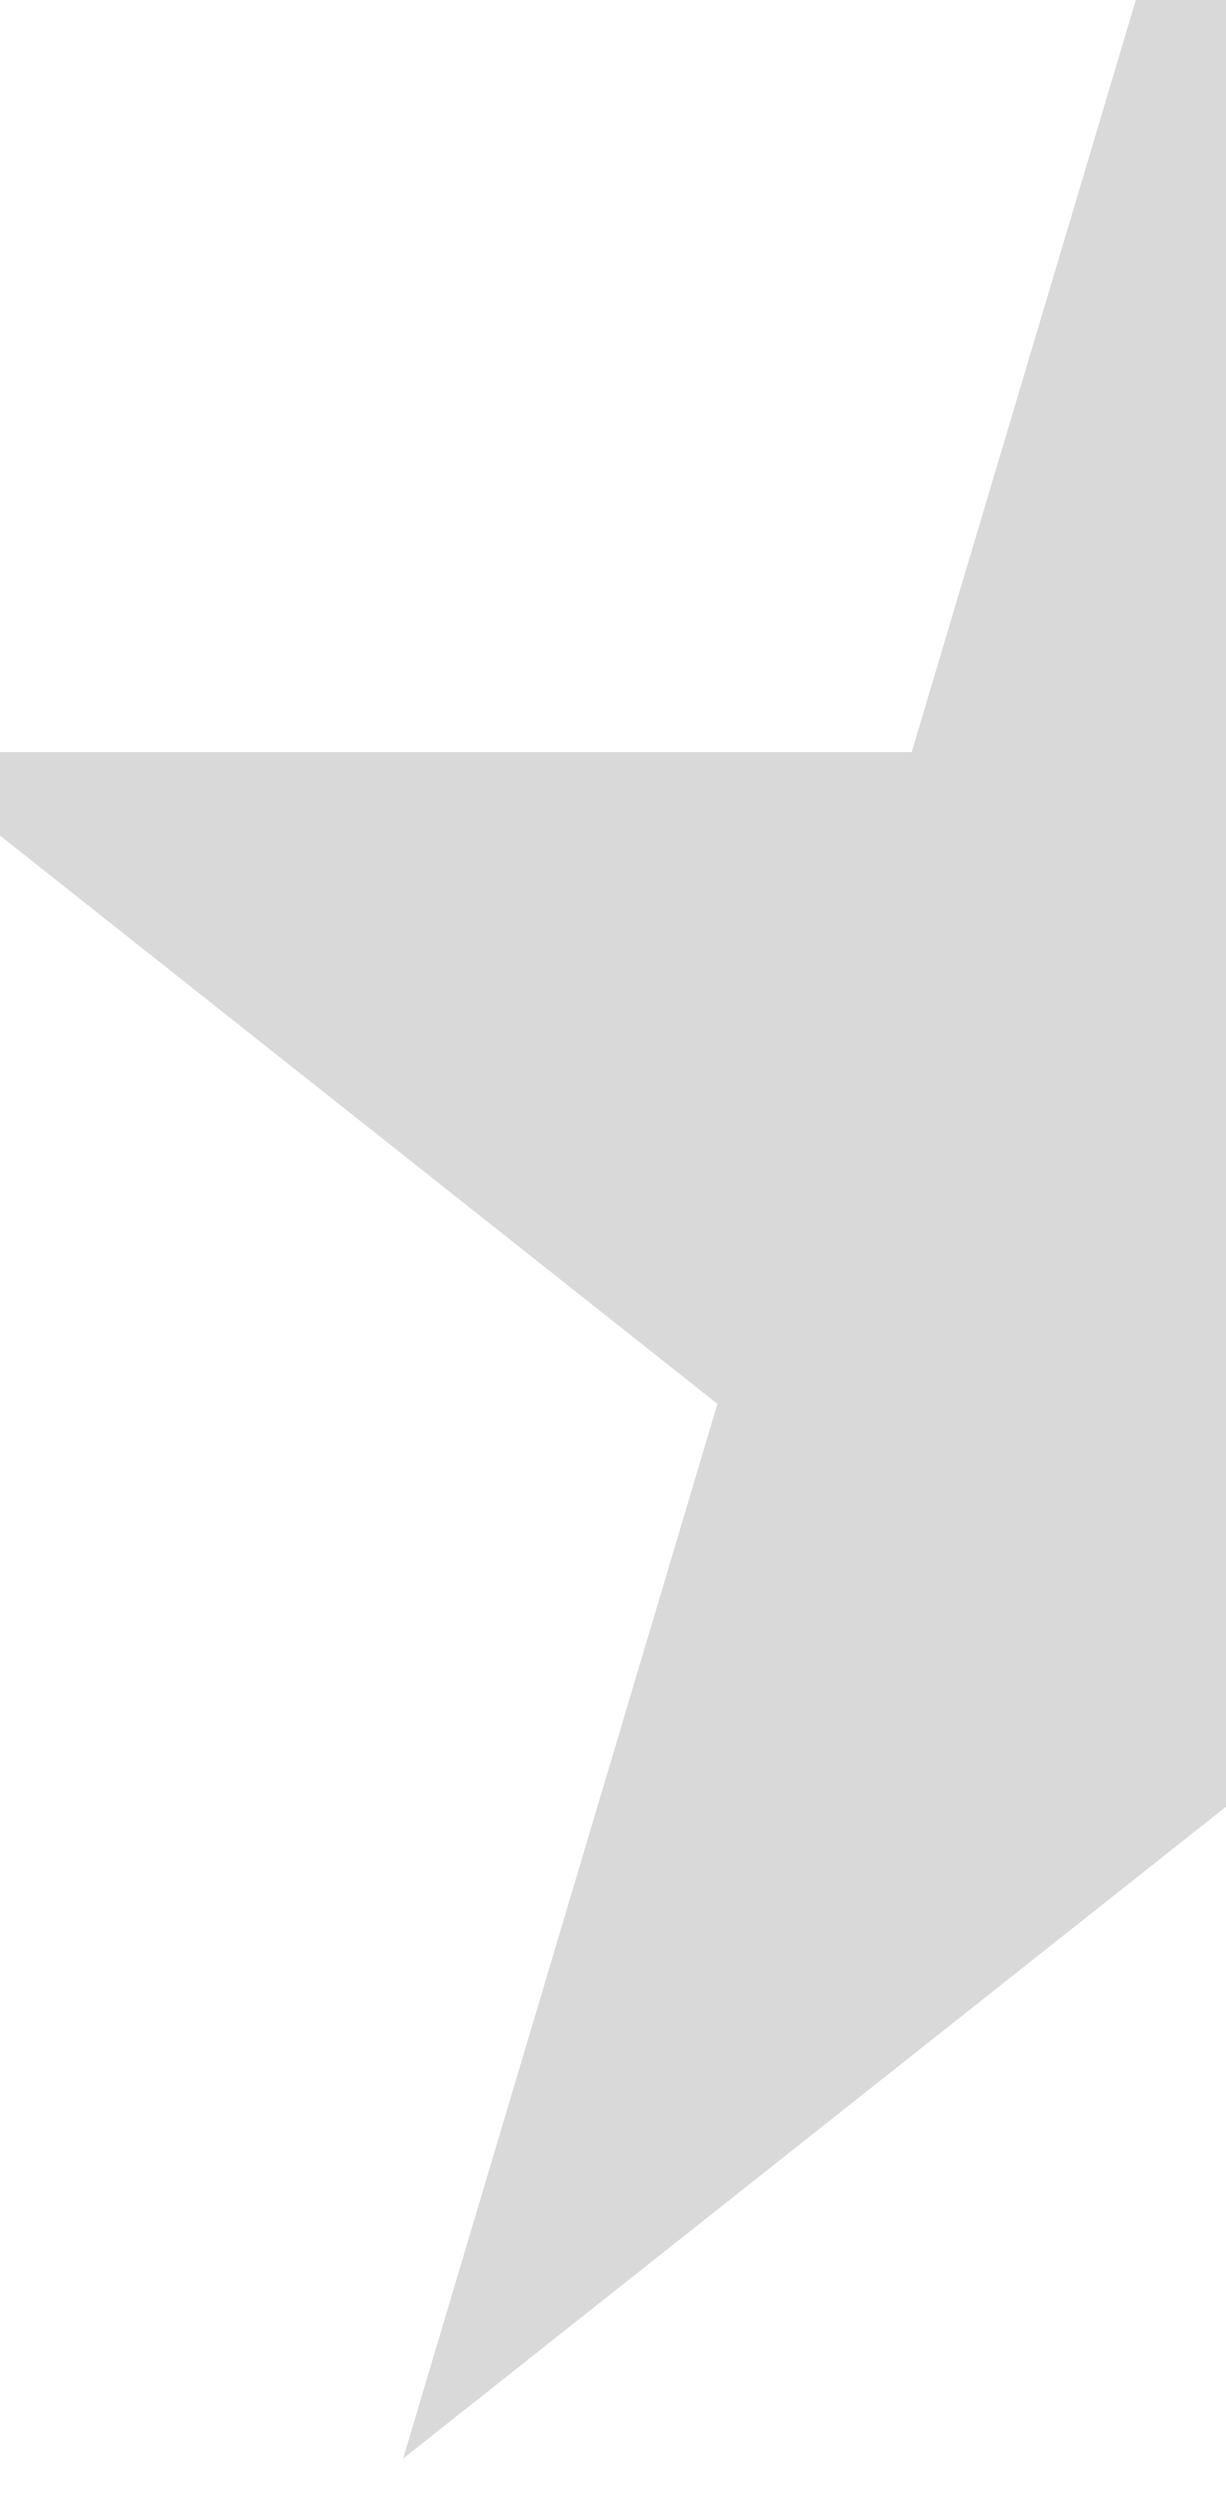 <svg xmlns="http://www.w3.org/2000/svg" xmlns:xlink="http://www.w3.org/1999/xlink" width="1280" height="2609" viewBox="0 0 1280 2609">
  <defs>
    <linearGradient id="linear-gradient" x1="1" y1="0.5" x2="0" y2="0.511" gradientUnits="objectBoundingBox">
      <stop offset="0" stop-color="#1c764f"/>
      <stop offset="1" stop-color="#14362e"/>
    </linearGradient>
    <clipPath id="clip-path">
      <rect id="長方形_26719" data-name="長方形 26719" width="1280" height="2609" transform="translate(-11149 14551)" fill="#fff" stroke="#707070" stroke-width="1"/>
    </clipPath>
    <clipPath id="clip-path-2">
      <rect id="_0725_0141" data-name="0725_0141" width="1280" height="2801" fill="url(#linear-gradient)"/>
    </clipPath>
  </defs>
  <g id="img_lesson_bg_star" transform="translate(11149 -14551)" clip-path="url(#clip-path)">
    <g id="グループ_17238" data-name="グループ 17238" transform="translate(-11149 12575)">
      <g id="マスクグループ_49" data-name="マスクグループ 49" transform="translate(0 1976)" clip-path="url(#clip-path-2)">
        <path id="パス_58041" data-name="パス 58041" d="M1721.4,36.964,2049.55,1137.718h1061.9l-859.086,680.23L2580.542,2918.7,1721.4,2238.4l-859.15,680.3,328.159-1100.75-859.079-680.23h1061.9Z" transform="translate(-441.391 -352.776)" opacity="0.15"/>
      </g>
    </g>
  </g>
</svg>
